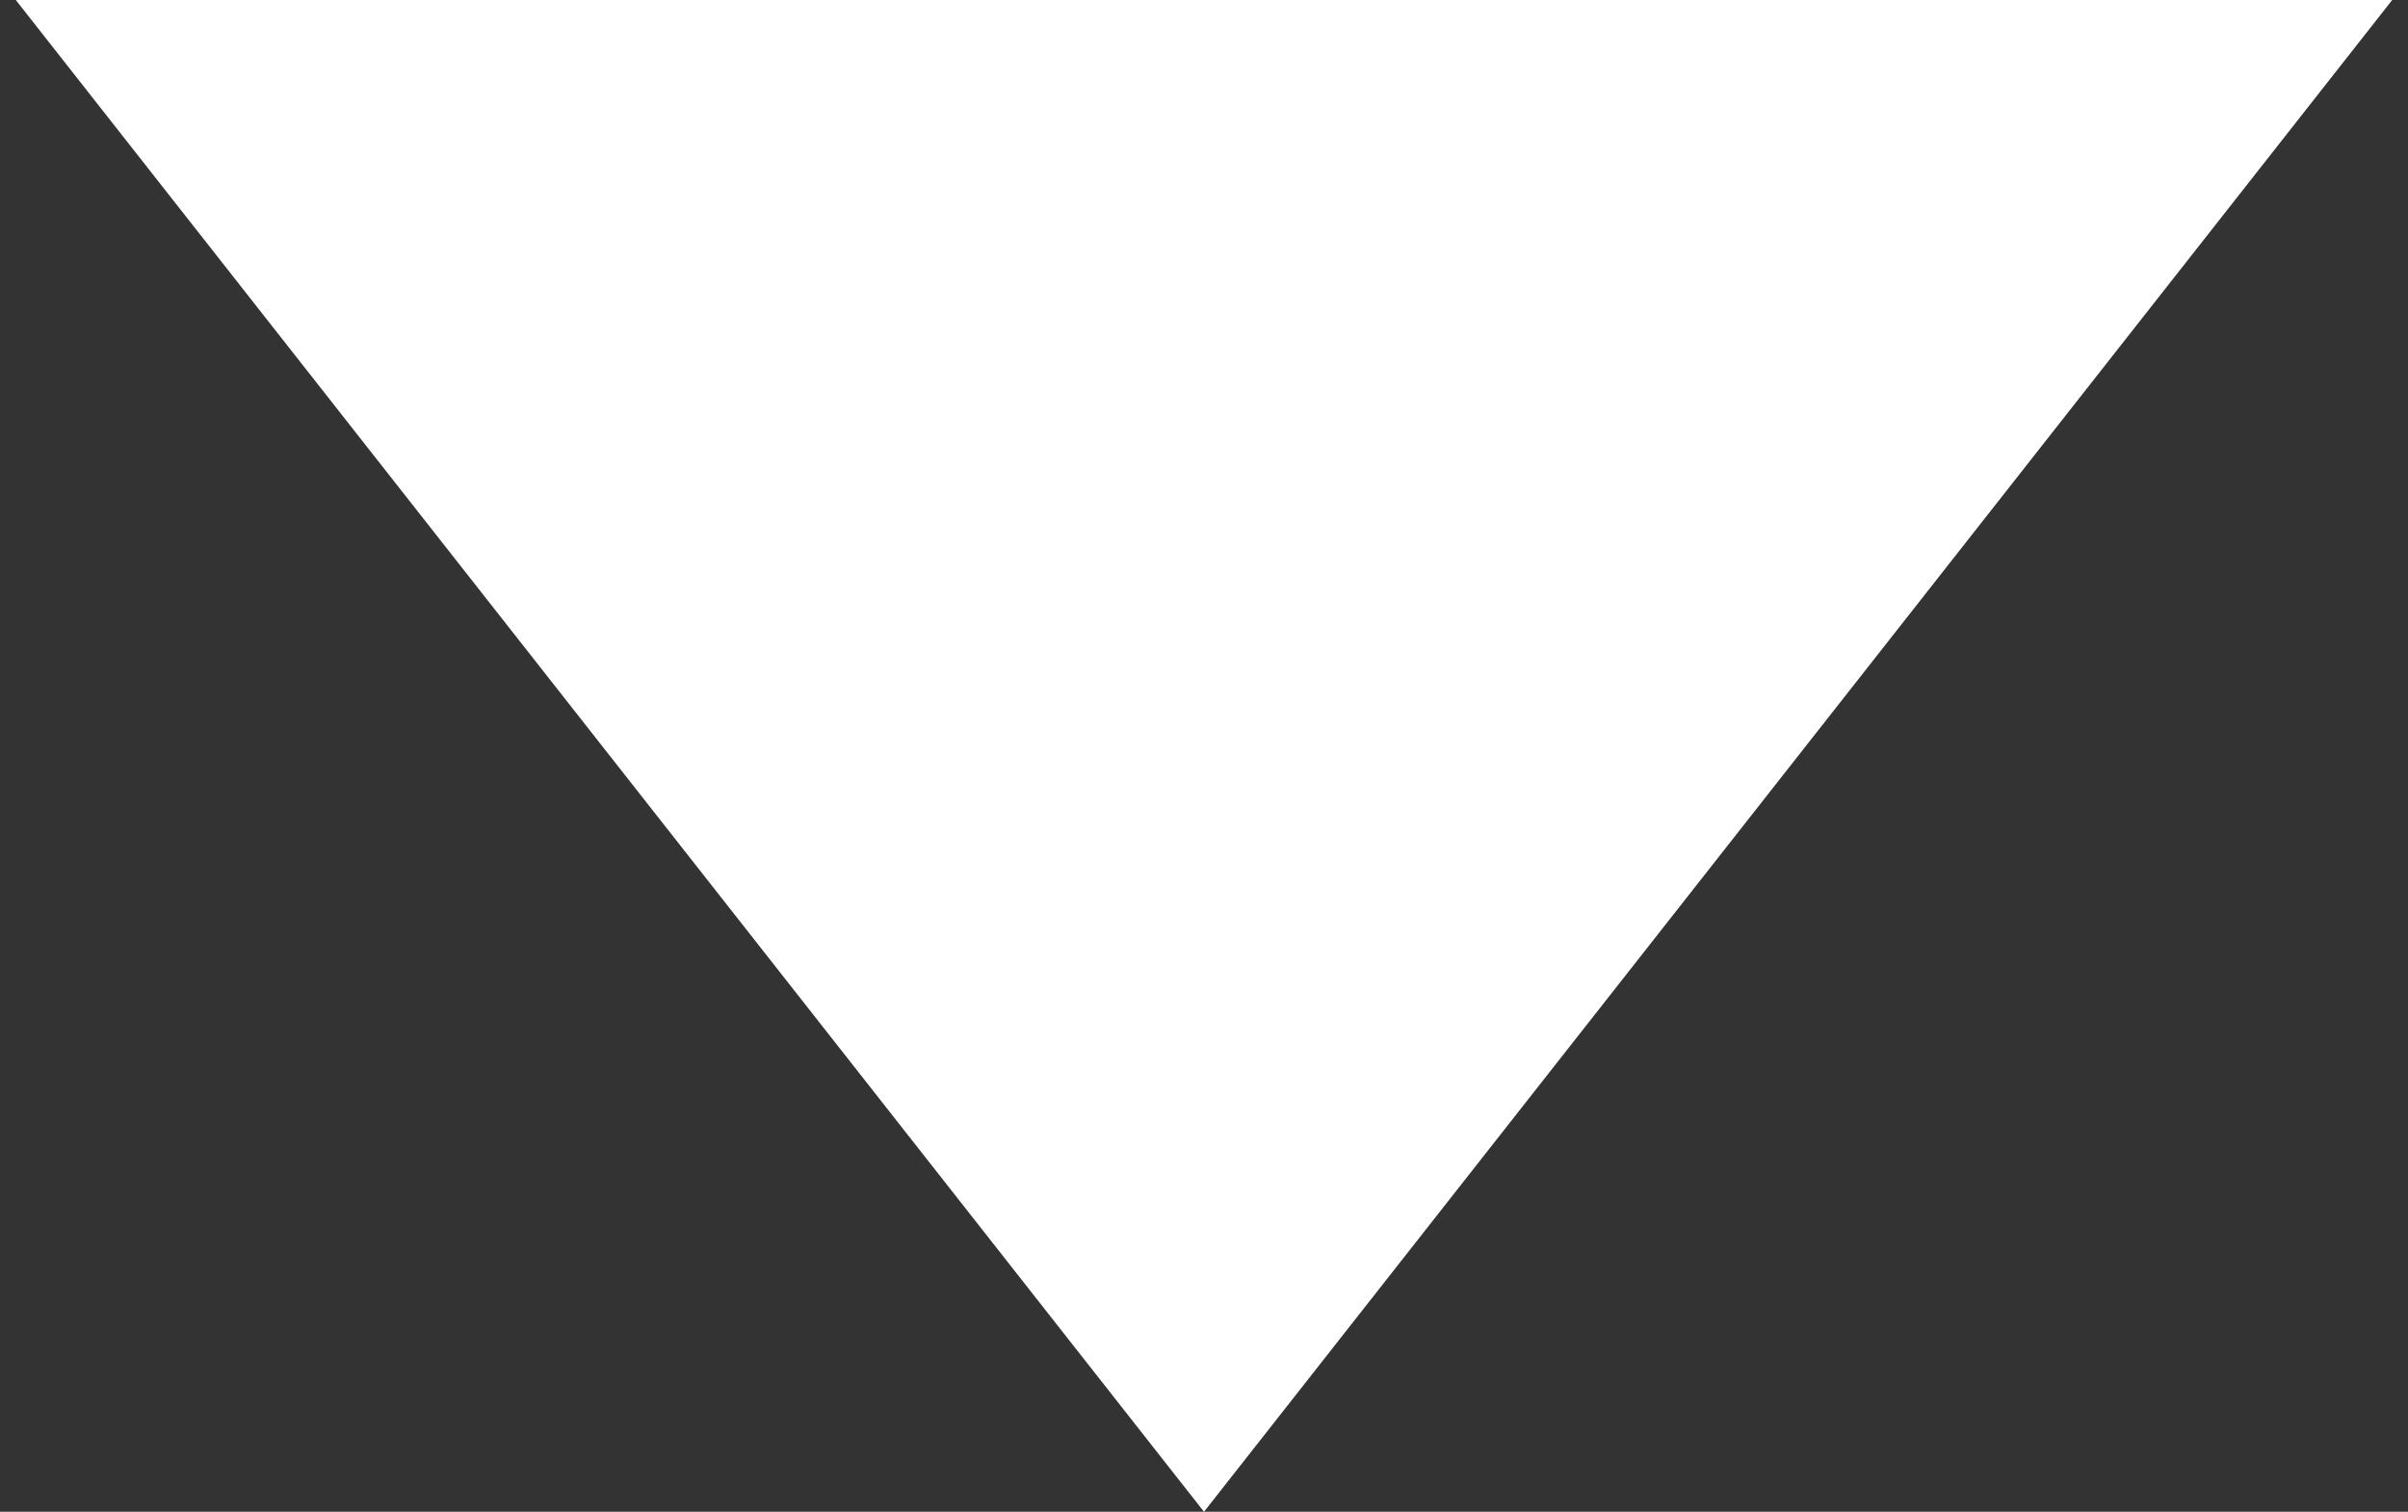 <?xml version="1.0" encoding="UTF-8"?> <svg xmlns="http://www.w3.org/2000/svg" width="43" height="27" viewBox="0 0 43 27" fill="none"><rect x="0" y="0" width="43" height="27" fill="#333333" stroke="none"/> <path d="M21.5 27L0.282 -1.82065e-07L42.718 3.52774e-06L21.5 27Z" fill="white"></path> </svg> 